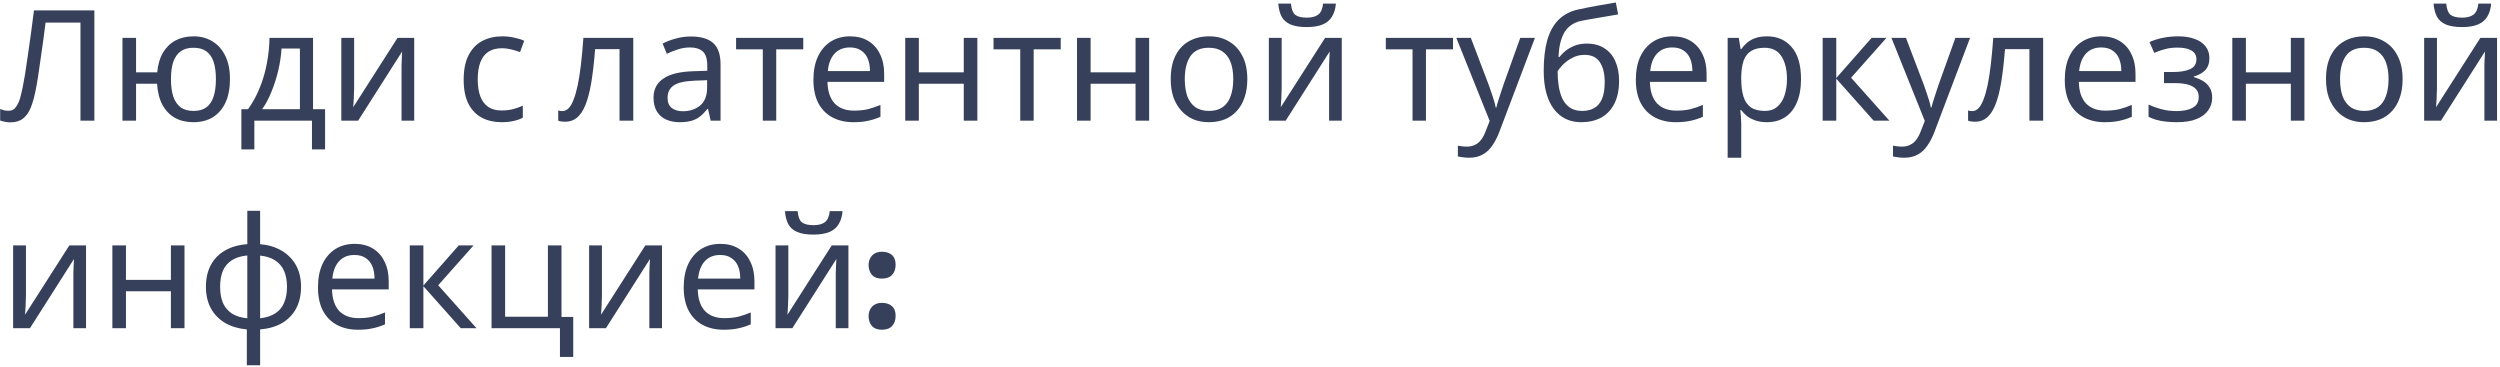 <?xml version="1.0" encoding="UTF-8"?> <svg xmlns="http://www.w3.org/2000/svg" width="518" height="76" viewBox="0 0 518 76" fill="none"> <path d="M19.552 25H16.672V4.68H9.44C9.291 5.853 9.131 7.091 8.96 8.392C8.789 9.672 8.608 10.941 8.416 12.2C8.245 13.459 8.075 14.643 7.904 15.752C7.733 16.861 7.563 17.832 7.392 18.664C7.115 20.093 6.773 21.309 6.368 22.312C5.963 23.315 5.419 24.072 4.736 24.584C4.075 25.096 3.2 25.352 2.112 25.352C1.749 25.352 1.376 25.309 0.992 25.224C0.629 25.16 0.309 25.075 0.032 24.968V22.568C0.267 22.675 0.533 22.771 0.832 22.856C1.131 22.92 1.451 22.952 1.792 22.952C2.432 22.952 2.933 22.696 3.296 22.184C3.68 21.651 3.979 21 4.192 20.232C4.405 19.443 4.587 18.664 4.736 17.896C4.864 17.277 5.013 16.456 5.184 15.432C5.355 14.387 5.536 13.171 5.728 11.784C5.941 10.397 6.155 8.893 6.368 7.272C6.603 5.629 6.827 3.923 7.04 2.152H19.552V25ZM47.648 16.392C47.648 18.291 47.339 19.912 46.72 21.256C46.102 22.579 45.227 23.592 44.096 24.296C42.966 24.979 41.622 25.32 40.064 25.32C38.614 25.32 37.344 25.021 36.256 24.424C35.168 23.805 34.304 22.909 33.664 21.736C33.024 20.541 32.651 19.08 32.544 17.352H28.192V25H25.376V7.848H28.192V14.984H32.576C32.726 13.363 33.12 12.008 33.76 10.92C34.422 9.811 35.286 8.968 36.352 8.392C37.44 7.816 38.699 7.528 40.128 7.528C41.6 7.528 42.902 7.88 44.032 8.584C45.163 9.267 46.048 10.269 46.688 11.592C47.328 12.893 47.648 14.493 47.648 16.392ZM35.424 16.392C35.424 17.821 35.584 19.027 35.904 20.008C36.246 20.989 36.758 21.736 37.44 22.248C38.123 22.739 39.008 22.984 40.096 22.984C41.184 22.984 42.07 22.739 42.752 22.248C43.435 21.736 43.936 20.989 44.256 20.008C44.576 19.027 44.736 17.821 44.736 16.392C44.736 14.963 44.576 13.768 44.256 12.808C43.936 11.848 43.435 11.123 42.752 10.632C42.07 10.141 41.184 9.896 40.096 9.896C39.008 9.896 38.123 10.141 37.44 10.632C36.758 11.123 36.246 11.848 35.904 12.808C35.584 13.768 35.424 14.963 35.424 16.392ZM64.862 7.848V22.632H67.358V30.952H64.638V25H52.702V30.952H50.014V22.632H51.39C52.372 21.267 53.182 19.784 53.822 18.184C54.484 16.563 54.974 14.877 55.294 13.128C55.636 11.357 55.817 9.597 55.838 7.848H64.862ZM58.334 10.056C58.249 11.507 58.025 13.011 57.662 14.568C57.3 16.104 56.83 17.576 56.254 18.984C55.7 20.392 55.049 21.608 54.302 22.632H62.142V10.056H58.334ZM73.376 18.312C73.376 18.504 73.365 18.781 73.344 19.144C73.344 19.485 73.333 19.859 73.312 20.264C73.291 20.648 73.269 21.021 73.248 21.384C73.227 21.725 73.205 22.003 73.184 22.216L82.368 7.848H85.824V25H83.2V14.888C83.2 14.547 83.2 14.099 83.2 13.544C83.221 12.989 83.243 12.445 83.264 11.912C83.285 11.357 83.307 10.941 83.328 10.664L74.208 25H70.72V7.848H73.376V18.312ZM103.913 25.32C102.398 25.32 101.043 25.011 99.849 24.392C98.675 23.773 97.747 22.813 97.064 21.512C96.403 20.211 96.073 18.547 96.073 16.52C96.073 14.408 96.424 12.691 97.129 11.368C97.832 10.045 98.782 9.075 99.977 8.456C101.193 7.837 102.569 7.528 104.105 7.528C104.979 7.528 105.822 7.624 106.633 7.816C107.443 7.987 108.105 8.2 108.617 8.456L107.753 10.792C107.241 10.6 106.643 10.419 105.961 10.248C105.278 10.077 104.638 9.992 104.041 9.992C102.889 9.992 101.939 10.237 101.193 10.728C100.446 11.219 99.891 11.944 99.528 12.904C99.166 13.864 98.984 15.059 98.984 16.488C98.984 17.853 99.166 19.016 99.528 19.976C99.891 20.936 100.435 21.661 101.161 22.152C101.886 22.643 102.793 22.888 103.881 22.888C104.819 22.888 105.641 22.792 106.345 22.6C107.07 22.408 107.731 22.173 108.329 21.896V24.392C107.753 24.691 107.113 24.915 106.409 25.064C105.726 25.235 104.894 25.32 103.913 25.32ZM131.214 25H128.366V10.184H123.31C123.096 12.893 122.83 15.208 122.51 17.128C122.19 19.027 121.784 20.573 121.294 21.768C120.803 22.963 120.216 23.837 119.534 24.392C118.851 24.947 118.051 25.224 117.134 25.224C116.856 25.224 116.579 25.203 116.302 25.16C116.046 25.139 115.832 25.085 115.662 25V22.888C115.79 22.931 115.928 22.963 116.078 22.984C116.227 23.005 116.376 23.016 116.526 23.016C116.995 23.016 117.422 22.824 117.806 22.44C118.19 22.056 118.531 21.469 118.83 20.68C119.15 19.891 119.438 18.899 119.694 17.704C119.95 16.488 120.174 15.059 120.366 13.416C120.558 11.773 120.728 9.917 120.878 7.848H131.214V25ZM143.154 7.56C145.244 7.56 146.791 8.019 147.794 8.936C148.796 9.853 149.298 11.315 149.298 13.32V25H147.25L146.706 22.568H146.578C146.087 23.187 145.575 23.709 145.042 24.136C144.53 24.541 143.932 24.84 143.25 25.032C142.588 25.224 141.778 25.32 140.818 25.32C139.794 25.32 138.866 25.139 138.034 24.776C137.223 24.413 136.583 23.859 136.114 23.112C135.644 22.344 135.41 21.384 135.41 20.232C135.41 18.525 136.082 17.213 137.426 16.296C138.77 15.357 140.839 14.845 143.634 14.76L146.546 14.664V13.64C146.546 12.211 146.236 11.219 145.618 10.664C144.999 10.109 144.124 9.832 142.994 9.832C142.098 9.832 141.244 9.971 140.434 10.248C139.623 10.504 138.866 10.803 138.161 11.144L137.298 9.032C138.044 8.627 138.93 8.285 139.954 8.008C140.978 7.709 142.044 7.56 143.154 7.56ZM143.986 16.712C141.852 16.797 140.37 17.139 139.538 17.736C138.727 18.333 138.322 19.176 138.322 20.264C138.322 21.224 138.61 21.928 139.186 22.376C139.783 22.824 140.54 23.048 141.458 23.048C142.908 23.048 144.114 22.653 145.074 21.864C146.034 21.053 146.514 19.816 146.514 18.152V16.616L143.986 16.712ZM166.435 10.216H160.835V25H158.051V10.216H152.515V7.848H166.435V10.216ZM176.125 7.528C177.597 7.528 178.856 7.848 179.901 8.488C180.968 9.128 181.779 10.035 182.333 11.208C182.909 12.36 183.197 13.715 183.197 15.272V16.968H171.453C171.496 18.909 171.987 20.392 172.925 21.416C173.885 22.419 175.219 22.92 176.925 22.92C178.013 22.92 178.973 22.824 179.805 22.632C180.659 22.419 181.533 22.12 182.429 21.736V24.2C181.555 24.584 180.691 24.861 179.837 25.032C178.984 25.224 177.971 25.32 176.797 25.32C175.176 25.32 173.736 24.989 172.477 24.328C171.24 23.667 170.269 22.685 169.565 21.384C168.883 20.061 168.541 18.451 168.541 16.552C168.541 14.675 168.851 13.064 169.469 11.72C170.109 10.376 170.995 9.341 172.125 8.616C173.277 7.891 174.611 7.528 176.125 7.528ZM176.093 9.832C174.749 9.832 173.683 10.269 172.893 11.144C172.125 11.997 171.667 13.192 171.517 14.728H180.253C180.253 13.747 180.104 12.893 179.805 12.168C179.507 11.443 179.048 10.877 178.429 10.472C177.832 10.045 177.053 9.832 176.093 9.832ZM190.38 7.848V14.984H199.692V7.848H202.508V25H199.692V17.352H190.38V25H187.564V7.848H190.38ZM219.779 10.216H214.179V25H211.395V10.216H205.859V7.848H219.779V10.216ZM225.974 7.848V14.984H235.286V7.848H238.102V25H235.286V17.352H225.974V25H223.158V7.848H225.974ZM258.444 16.392C258.444 17.821 258.253 19.091 257.869 20.2C257.506 21.288 256.973 22.216 256.269 22.984C255.586 23.752 254.743 24.339 253.741 24.744C252.759 25.128 251.661 25.32 250.445 25.32C249.314 25.32 248.269 25.128 247.309 24.744C246.349 24.339 245.517 23.752 244.812 22.984C244.109 22.216 243.554 21.288 243.149 20.2C242.765 19.091 242.573 17.821 242.573 16.392C242.573 14.493 242.893 12.893 243.533 11.592C244.173 10.269 245.09 9.267 246.285 8.584C247.479 7.88 248.898 7.528 250.541 7.528C252.098 7.528 253.463 7.88 254.637 8.584C255.831 9.267 256.759 10.269 257.421 11.592C258.103 12.893 258.444 14.493 258.444 16.392ZM245.485 16.392C245.485 17.736 245.655 18.909 245.997 19.912C246.359 20.893 246.914 21.651 247.661 22.184C248.407 22.717 249.357 22.984 250.509 22.984C251.661 22.984 252.61 22.717 253.357 22.184C254.103 21.651 254.647 20.893 254.989 19.912C255.351 18.909 255.533 17.736 255.533 16.392C255.533 15.027 255.351 13.864 254.989 12.904C254.626 11.944 254.071 11.208 253.325 10.696C252.599 10.163 251.65 9.896 250.477 9.896C248.727 9.896 247.458 10.472 246.669 11.624C245.879 12.776 245.485 14.365 245.485 16.392ZM276.796 0.744C276.71 1.811 276.444 2.707 275.996 3.432C275.569 4.157 274.929 4.701 274.076 5.064C273.222 5.427 272.113 5.608 270.748 5.608C269.361 5.608 268.241 5.427 267.388 5.064C266.556 4.701 265.948 4.168 265.564 3.464C265.18 2.739 264.945 1.832 264.86 0.744H267.484C267.59 1.896 267.889 2.675 268.38 3.08C268.892 3.464 269.702 3.656 270.812 3.656C271.793 3.656 272.561 3.453 273.116 3.048C273.692 2.621 274.033 1.853 274.14 0.744H276.796ZM265.564 18.312C265.564 18.504 265.553 18.781 265.532 19.144C265.532 19.485 265.521 19.859 265.5 20.264C265.478 20.648 265.457 21.021 265.436 21.384C265.414 21.725 265.393 22.003 265.372 22.216L274.556 7.848H278.012V25H275.388V14.888C275.388 14.547 275.388 14.099 275.388 13.544C275.409 12.989 275.43 12.445 275.452 11.912C275.473 11.357 275.494 10.941 275.516 10.664L266.396 25H262.908V7.848H265.564V18.312ZM301.06 10.216H295.46V25H292.676V10.216H287.14V7.848H301.06V10.216ZM301.751 7.848H304.759L308.471 17.608C308.684 18.184 308.876 18.739 309.047 19.272C309.239 19.805 309.409 20.328 309.559 20.84C309.708 21.331 309.825 21.811 309.911 22.28H310.039C310.167 21.747 310.369 21.053 310.647 20.2C310.924 19.325 311.212 18.451 311.511 17.576L314.999 7.848H318.039L310.647 27.368C310.241 28.435 309.761 29.363 309.207 30.152C308.673 30.963 308.012 31.581 307.223 32.008C306.455 32.456 305.516 32.68 304.407 32.68C303.895 32.68 303.447 32.648 303.063 32.584C302.679 32.541 302.348 32.488 302.071 32.424V30.184C302.305 30.227 302.583 30.269 302.903 30.312C303.244 30.355 303.596 30.376 303.959 30.376C304.62 30.376 305.185 30.248 305.655 29.992C306.145 29.757 306.561 29.405 306.903 28.936C307.244 28.488 307.532 27.955 307.767 27.336L308.663 25.064L301.751 7.848ZM319.855 14.696C319.855 12.2 320.101 10.077 320.591 8.328C321.103 6.557 321.882 5.149 322.927 4.104C323.994 3.037 325.359 2.323 327.023 1.96C328.41 1.661 329.765 1.395 331.087 1.16C332.41 0.925 333.647 0.712 334.799 0.52L335.279 2.984C334.725 3.069 334.106 3.176 333.423 3.304C332.741 3.411 332.047 3.528 331.343 3.656C330.639 3.763 329.957 3.88 329.295 4.008C328.655 4.115 328.09 4.221 327.599 4.328C326.895 4.477 326.266 4.733 325.711 5.096C325.157 5.437 324.677 5.907 324.271 6.504C323.887 7.101 323.578 7.837 323.343 8.712C323.109 9.587 322.97 10.621 322.927 11.816H323.119C323.418 11.411 323.823 10.995 324.335 10.568C324.869 10.141 325.498 9.779 326.223 9.48C326.97 9.181 327.813 9.032 328.751 9.032C330.245 9.032 331.482 9.363 332.463 10.024C333.466 10.664 334.213 11.56 334.703 12.712C335.215 13.864 335.471 15.208 335.471 16.744C335.471 18.643 335.141 20.232 334.479 21.512C333.818 22.792 332.901 23.752 331.727 24.392C330.554 25.011 329.189 25.32 327.631 25.32C326.458 25.32 325.391 25.096 324.431 24.648C323.471 24.179 322.65 23.496 321.967 22.6C321.285 21.704 320.762 20.595 320.399 19.272C320.037 17.949 319.855 16.424 319.855 14.696ZM327.855 22.984C328.794 22.984 329.605 22.792 330.287 22.408C330.991 22.024 331.535 21.395 331.919 20.52C332.303 19.645 332.495 18.483 332.495 17.032C332.495 15.283 332.165 13.907 331.503 12.904C330.863 11.88 329.797 11.368 328.303 11.368C327.365 11.368 326.511 11.581 325.743 12.008C324.975 12.413 324.335 12.883 323.823 13.416C323.311 13.949 322.949 14.397 322.735 14.76C322.735 15.805 322.81 16.819 322.959 17.8C323.109 18.781 323.365 19.667 323.727 20.456C324.111 21.224 324.634 21.843 325.295 22.312C325.978 22.76 326.831 22.984 327.855 22.984ZM346.532 7.528C348.004 7.528 349.262 7.848 350.308 8.488C351.374 9.128 352.185 10.035 352.74 11.208C353.316 12.36 353.604 13.715 353.604 15.272V16.968H341.86C341.902 18.909 342.393 20.392 343.332 21.416C344.292 22.419 345.625 22.92 347.332 22.92C348.42 22.92 349.38 22.824 350.212 22.632C351.065 22.419 351.94 22.12 352.836 21.736V24.2C351.961 24.584 351.097 24.861 350.244 25.032C349.39 25.224 348.377 25.32 347.204 25.32C345.582 25.32 344.142 24.989 342.884 24.328C341.646 23.667 340.676 22.685 339.972 21.384C339.289 20.061 338.948 18.451 338.948 16.552C338.948 14.675 339.257 13.064 339.876 11.72C340.516 10.376 341.401 9.341 342.532 8.616C343.684 7.891 345.017 7.528 346.532 7.528ZM346.5 9.832C345.156 9.832 344.089 10.269 343.3 11.144C342.532 11.997 342.073 13.192 341.924 14.728H350.66C350.66 13.747 350.51 12.893 350.212 12.168C349.913 11.443 349.454 10.877 348.836 10.472C348.238 10.045 347.46 9.832 346.5 9.832ZM366.13 7.528C368.242 7.528 369.938 8.264 371.218 9.736C372.519 11.208 373.17 13.427 373.17 16.392C373.17 18.333 372.871 19.976 372.274 21.32C371.698 22.643 370.877 23.645 369.81 24.328C368.765 24.989 367.527 25.32 366.098 25.32C365.223 25.32 364.445 25.203 363.762 24.968C363.079 24.733 362.493 24.435 362.002 24.072C361.533 23.688 361.127 23.272 360.786 22.824H360.594C360.637 23.187 360.679 23.645 360.722 24.2C360.765 24.755 360.786 25.235 360.786 25.64V32.68H357.97V7.848H360.274L360.658 10.184H360.786C361.127 9.693 361.533 9.245 362.002 8.84C362.493 8.435 363.069 8.115 363.73 7.88C364.413 7.645 365.213 7.528 366.13 7.528ZM365.618 9.896C364.466 9.896 363.538 10.12 362.834 10.568C362.13 10.995 361.618 11.645 361.298 12.52C360.978 13.395 360.807 14.504 360.786 15.848V16.392C360.786 17.8 360.935 18.995 361.234 19.976C361.533 20.957 362.034 21.704 362.738 22.216C363.463 22.728 364.445 22.984 365.682 22.984C366.727 22.984 367.581 22.696 368.242 22.12C368.925 21.544 369.426 20.765 369.746 19.784C370.087 18.781 370.258 17.64 370.258 16.36C370.258 14.397 369.874 12.829 369.106 11.656C368.359 10.483 367.197 9.896 365.618 9.896ZM387.802 7.848H390.874L383.546 16.104L391.482 25H388.218L380.474 16.296V25H377.658V7.848H380.474V16.168L387.802 7.848ZM391.907 7.848H394.915L398.627 17.608C398.84 18.184 399.032 18.739 399.203 19.272C399.395 19.805 399.566 20.328 399.715 20.84C399.864 21.331 399.982 21.811 400.067 22.28H400.195C400.323 21.747 400.526 21.053 400.803 20.2C401.08 19.325 401.368 18.451 401.667 17.576L405.155 7.848H408.195L400.803 27.368C400.398 28.435 399.918 29.363 399.363 30.152C398.83 30.963 398.168 31.581 397.379 32.008C396.611 32.456 395.672 32.68 394.563 32.68C394.051 32.68 393.603 32.648 393.219 32.584C392.835 32.541 392.504 32.488 392.227 32.424V30.184C392.462 30.227 392.739 30.269 393.059 30.312C393.4 30.355 393.752 30.376 394.115 30.376C394.776 30.376 395.342 30.248 395.811 29.992C396.302 29.757 396.718 29.405 397.059 28.936C397.4 28.488 397.688 27.955 397.923 27.336L398.819 25.064L391.907 7.848ZM423.339 25H420.491V10.184H415.435C415.221 12.893 414.955 15.208 414.635 17.128C414.315 19.027 413.909 20.573 413.419 21.768C412.928 22.963 412.341 23.837 411.659 24.392C410.976 24.947 410.176 25.224 409.259 25.224C408.981 25.224 408.704 25.203 408.427 25.16C408.171 25.139 407.957 25.085 407.787 25V22.888C407.915 22.931 408.053 22.963 408.203 22.984C408.352 23.005 408.501 23.016 408.651 23.016C409.12 23.016 409.547 22.824 409.931 22.44C410.315 22.056 410.656 21.469 410.955 20.68C411.275 19.891 411.563 18.899 411.819 17.704C412.075 16.488 412.299 15.059 412.491 13.416C412.683 11.773 412.853 9.917 413.003 7.848H423.339V25ZM435.407 7.528C436.879 7.528 438.137 7.848 439.183 8.488C440.249 9.128 441.06 10.035 441.615 11.208C442.191 12.36 442.479 13.715 442.479 15.272V16.968H430.735C430.777 18.909 431.268 20.392 432.207 21.416C433.167 22.419 434.5 22.92 436.207 22.92C437.295 22.92 438.255 22.824 439.087 22.632C439.94 22.419 440.815 22.12 441.711 21.736V24.2C440.836 24.584 439.972 24.861 439.119 25.032C438.265 25.224 437.252 25.32 436.079 25.32C434.457 25.32 433.017 24.989 431.759 24.328C430.521 23.667 429.551 22.685 428.847 21.384C428.164 20.061 427.823 18.451 427.823 16.552C427.823 14.675 428.132 13.064 428.751 11.72C429.391 10.376 430.276 9.341 431.407 8.616C432.559 7.891 433.892 7.528 435.407 7.528ZM435.375 9.832C434.031 9.832 432.964 10.269 432.175 11.144C431.407 11.997 430.948 13.192 430.799 14.728H439.535C439.535 13.747 439.385 12.893 439.087 12.168C438.788 11.443 438.329 10.877 437.711 10.472C437.113 10.045 436.335 9.832 435.375 9.832ZM451.357 7.528C452.658 7.528 453.789 7.709 454.749 8.072C455.709 8.413 456.456 8.925 456.989 9.608C457.522 10.269 457.789 11.08 457.789 12.04C457.789 13.085 457.501 13.917 456.925 14.536C456.349 15.133 455.56 15.571 454.557 15.848V15.976C455.24 16.168 455.869 16.435 456.445 16.776C457.021 17.117 457.48 17.565 457.821 18.12C458.184 18.675 458.365 19.389 458.365 20.264C458.365 21.203 458.098 22.056 457.565 22.824C457.053 23.592 456.253 24.2 455.165 24.648C454.098 25.096 452.722 25.32 451.037 25.32C450.226 25.32 449.448 25.277 448.701 25.192C447.976 25.107 447.314 24.979 446.717 24.808C446.141 24.637 445.629 24.435 445.181 24.2V21.672C445.906 22.013 446.76 22.323 447.741 22.6C448.744 22.877 449.832 23.016 451.005 23.016C451.858 23.016 452.626 22.92 453.309 22.728C454.013 22.536 454.568 22.237 454.973 21.832C455.378 21.405 455.581 20.829 455.581 20.104C455.581 19.443 455.4 18.909 455.037 18.504C454.674 18.077 454.13 17.757 453.405 17.544C452.701 17.331 451.794 17.224 450.685 17.224H448.381V14.92H450.237C451.709 14.92 452.882 14.728 453.757 14.344C454.653 13.939 455.101 13.256 455.101 12.296C455.101 11.485 454.76 10.877 454.077 10.472C453.416 10.067 452.456 9.864 451.197 9.864C450.258 9.864 449.426 9.96 448.701 10.152C447.997 10.323 447.218 10.589 446.365 10.952L445.373 8.712C446.29 8.307 447.25 8.008 448.253 7.816C449.256 7.624 450.29 7.528 451.357 7.528ZM465.349 7.848V14.984H474.661V7.848H477.477V25H474.661V17.352H465.349V25H462.533V7.848H465.349ZM497.819 16.392C497.819 17.821 497.628 19.091 497.244 20.2C496.881 21.288 496.348 22.216 495.644 22.984C494.961 23.752 494.118 24.339 493.116 24.744C492.134 25.128 491.036 25.32 489.82 25.32C488.689 25.32 487.644 25.128 486.684 24.744C485.724 24.339 484.892 23.752 484.188 22.984C483.484 22.216 482.929 21.288 482.524 20.2C482.14 19.091 481.948 17.821 481.948 16.392C481.948 14.493 482.268 12.893 482.908 11.592C483.548 10.269 484.465 9.267 485.66 8.584C486.854 7.88 488.273 7.528 489.916 7.528C491.473 7.528 492.838 7.88 494.012 8.584C495.206 9.267 496.134 10.269 496.796 11.592C497.478 12.893 497.819 14.493 497.819 16.392ZM484.86 16.392C484.86 17.736 485.03 18.909 485.372 19.912C485.734 20.893 486.289 21.651 487.036 22.184C487.782 22.717 488.732 22.984 489.884 22.984C491.036 22.984 491.985 22.717 492.732 22.184C493.478 21.651 494.022 20.893 494.364 19.912C494.726 18.909 494.908 17.736 494.908 16.392C494.908 15.027 494.726 13.864 494.364 12.904C494.001 11.944 493.446 11.208 492.7 10.696C491.974 10.163 491.025 9.896 489.852 9.896C488.102 9.896 486.833 10.472 486.044 11.624C485.254 12.776 484.86 14.365 484.86 16.392ZM516.171 0.744C516.085 1.811 515.819 2.707 515.371 3.432C514.944 4.157 514.304 4.701 513.451 5.064C512.597 5.427 511.488 5.608 510.123 5.608C508.736 5.608 507.616 5.427 506.763 5.064C505.931 4.701 505.323 4.168 504.939 3.464C504.555 2.739 504.32 1.832 504.235 0.744H506.859C506.965 1.896 507.264 2.675 507.755 3.08C508.267 3.464 509.077 3.656 510.187 3.656C511.168 3.656 511.936 3.453 512.491 3.048C513.067 2.621 513.408 1.853 513.515 0.744H516.171ZM504.939 18.312C504.939 18.504 504.928 18.781 504.907 19.144C504.907 19.485 504.896 19.859 504.875 20.264C504.853 20.648 504.832 21.021 504.811 21.384C504.789 21.725 504.768 22.003 504.747 22.216L513.931 7.848H517.387V25H514.763V14.888C514.763 14.547 514.763 14.099 514.763 13.544C514.784 12.989 514.805 12.445 514.827 11.912C514.848 11.357 514.869 10.941 514.891 10.664L505.771 25H502.283V7.848H504.939V18.312ZM5.376 61.312C5.376 61.504 5.365 61.781 5.344 62.144C5.344 62.485 5.333 62.859 5.312 63.264C5.291 63.648 5.269 64.021 5.248 64.384C5.227 64.725 5.205 65.003 5.184 65.216L14.368 50.848H17.824V68H15.2V57.888C15.2 57.547 15.2 57.099 15.2 56.544C15.221 55.989 15.243 55.445 15.264 54.912C15.285 54.357 15.307 53.941 15.328 53.664L6.208 68H2.72V50.848H5.376V61.312ZM26.099 50.848V57.984H35.41V50.848H38.227V68H35.41V60.352H26.099V68H23.282V50.848H26.099ZM53.898 50.592C55.604 50.741 57.087 51.189 58.346 51.936C59.626 52.683 60.617 53.685 61.322 54.944C62.026 56.203 62.377 57.696 62.377 59.424C62.377 61.152 62.036 62.656 61.353 63.936C60.671 65.195 59.7 66.197 58.441 66.944C57.183 67.669 55.668 68.107 53.898 68.256V75.68H51.145V68.256C49.46 68.107 47.977 67.669 46.697 66.944C45.417 66.197 44.425 65.195 43.721 63.936C43.017 62.656 42.666 61.152 42.666 59.424C42.666 57.675 43.007 56.171 43.69 54.912C44.372 53.632 45.353 52.629 46.633 51.904C47.913 51.157 49.45 50.72 51.242 50.592V43.68H53.898V50.592ZM51.242 52.928C49.94 53.056 48.873 53.387 48.041 53.92C47.209 54.453 46.591 55.179 46.185 56.096C45.801 57.013 45.609 58.123 45.609 59.424C45.609 60.704 45.801 61.813 46.185 62.752C46.591 63.669 47.209 64.405 48.041 64.96C48.873 65.493 49.94 65.824 51.242 65.952V52.928ZM53.898 65.952C55.178 65.803 56.223 65.461 57.033 64.928C57.865 64.395 58.474 63.669 58.858 62.752C59.263 61.813 59.465 60.704 59.465 59.424C59.465 58.144 59.263 57.045 58.858 56.128C58.452 55.211 57.834 54.485 57.002 53.952C56.191 53.419 55.156 53.088 53.898 52.96V65.952ZM73.469 50.528C74.941 50.528 76.2 50.848 77.245 51.488C78.312 52.128 79.122 53.035 79.677 54.208C80.253 55.36 80.541 56.715 80.541 58.272V59.968H68.797C68.84 61.909 69.33 63.392 70.269 64.416C71.229 65.419 72.562 65.92 74.269 65.92C75.357 65.92 76.317 65.824 77.149 65.632C78.002 65.419 78.877 65.12 79.773 64.736V67.2C78.898 67.584 78.034 67.861 77.181 68.032C76.328 68.224 75.314 68.32 74.141 68.32C72.52 68.32 71.08 67.989 69.821 67.328C68.584 66.667 67.613 65.685 66.909 64.384C66.226 63.061 65.885 61.451 65.885 59.552C65.885 57.675 66.194 56.064 66.813 54.72C67.453 53.376 68.338 52.341 69.469 51.616C70.621 50.891 71.954 50.528 73.469 50.528ZM73.437 52.832C72.093 52.832 71.026 53.269 70.237 54.144C69.469 54.997 69.01 56.192 68.861 57.728H77.597C77.597 56.747 77.448 55.893 77.149 55.168C76.85 54.443 76.392 53.877 75.773 53.472C75.176 53.045 74.397 52.832 73.437 52.832ZM95.052 50.848H98.124L90.796 59.104L98.731 68H95.468L87.724 59.296V68H84.907V50.848H87.724V59.168L95.052 50.848ZM118.773 73.952H116.021V68H101.845V50.848H104.661V65.632H113.525V50.848H116.341V65.664H118.773V73.952ZM124.72 61.312C124.72 61.504 124.709 61.781 124.688 62.144C124.688 62.485 124.677 62.859 124.656 63.264C124.634 63.648 124.613 64.021 124.592 64.384C124.57 64.725 124.549 65.003 124.528 65.216L133.712 50.848H137.168V68H134.544V57.888C134.544 57.547 134.544 57.099 134.544 56.544C134.565 55.989 134.586 55.445 134.608 54.912C134.629 54.357 134.65 53.941 134.672 53.664L125.552 68H122.064V50.848H124.72V61.312ZM149.25 50.528C150.722 50.528 151.981 50.848 153.026 51.488C154.093 52.128 154.904 53.035 155.458 54.208C156.034 55.36 156.322 56.715 156.322 58.272V59.968H144.578C144.621 61.909 145.112 63.392 146.05 64.416C147.01 65.419 148.344 65.92 150.05 65.92C151.138 65.92 152.098 65.824 152.93 65.632C153.784 65.419 154.658 65.12 155.554 64.736V67.2C154.68 67.584 153.816 67.861 152.962 68.032C152.109 68.224 151.096 68.32 149.922 68.32C148.301 68.32 146.861 67.989 145.602 67.328C144.365 66.667 143.394 65.685 142.69 64.384C142.008 63.061 141.666 61.451 141.666 59.552C141.666 57.675 141.976 56.064 142.594 54.72C143.234 53.376 144.12 52.341 145.25 51.616C146.402 50.891 147.736 50.528 149.25 50.528ZM149.218 52.832C147.874 52.832 146.808 53.269 146.018 54.144C145.25 54.997 144.792 56.192 144.642 57.728H153.378C153.378 56.747 153.229 55.893 152.93 55.168C152.632 54.443 152.173 53.877 151.554 53.472C150.957 53.045 150.178 52.832 149.218 52.832ZM174.577 43.744C174.491 44.811 174.225 45.707 173.777 46.432C173.35 47.157 172.71 47.701 171.857 48.064C171.003 48.427 169.894 48.608 168.529 48.608C167.142 48.608 166.022 48.427 165.169 48.064C164.337 47.701 163.729 47.168 163.345 46.464C162.961 45.739 162.726 44.832 162.641 43.744H165.265C165.371 44.896 165.67 45.675 166.161 46.08C166.673 46.464 167.483 46.656 168.593 46.656C169.574 46.656 170.342 46.453 170.897 46.048C171.473 45.621 171.814 44.853 171.921 43.744H174.577ZM163.345 61.312C163.345 61.504 163.334 61.781 163.313 62.144C163.313 62.485 163.302 62.859 163.281 63.264C163.259 63.648 163.238 64.021 163.217 64.384C163.195 64.725 163.174 65.003 163.153 65.216L172.337 50.848H175.793V68H173.169V57.888C173.169 57.547 173.169 57.099 173.169 56.544C173.19 55.989 173.211 55.445 173.233 54.912C173.254 54.357 173.275 53.941 173.297 53.664L164.177 68H160.689V50.848H163.345V61.312ZM182.723 57.728C181.806 57.728 181.113 57.461 180.643 56.928C180.195 56.373 179.971 55.712 179.971 54.944C179.971 54.155 180.206 53.493 180.675 52.96C181.166 52.427 181.849 52.16 182.723 52.16C183.598 52.16 184.291 52.384 184.803 52.832C185.315 53.28 185.571 53.952 185.571 54.848C185.571 55.744 185.326 56.448 184.835 56.96C184.366 57.472 183.662 57.728 182.723 57.728ZM182.723 68.32C181.806 68.32 181.113 68.053 180.643 67.52C180.195 66.965 179.971 66.304 179.971 65.536C179.971 64.747 180.206 64.085 180.675 63.552C181.166 63.019 181.849 62.752 182.723 62.752C183.598 62.752 184.291 62.976 184.803 63.424C185.315 63.872 185.571 64.544 185.571 65.44C185.571 66.336 185.326 67.04 184.835 67.552C184.366 68.064 183.662 68.32 182.723 68.32Z" fill="#36405B"></path> </svg> 